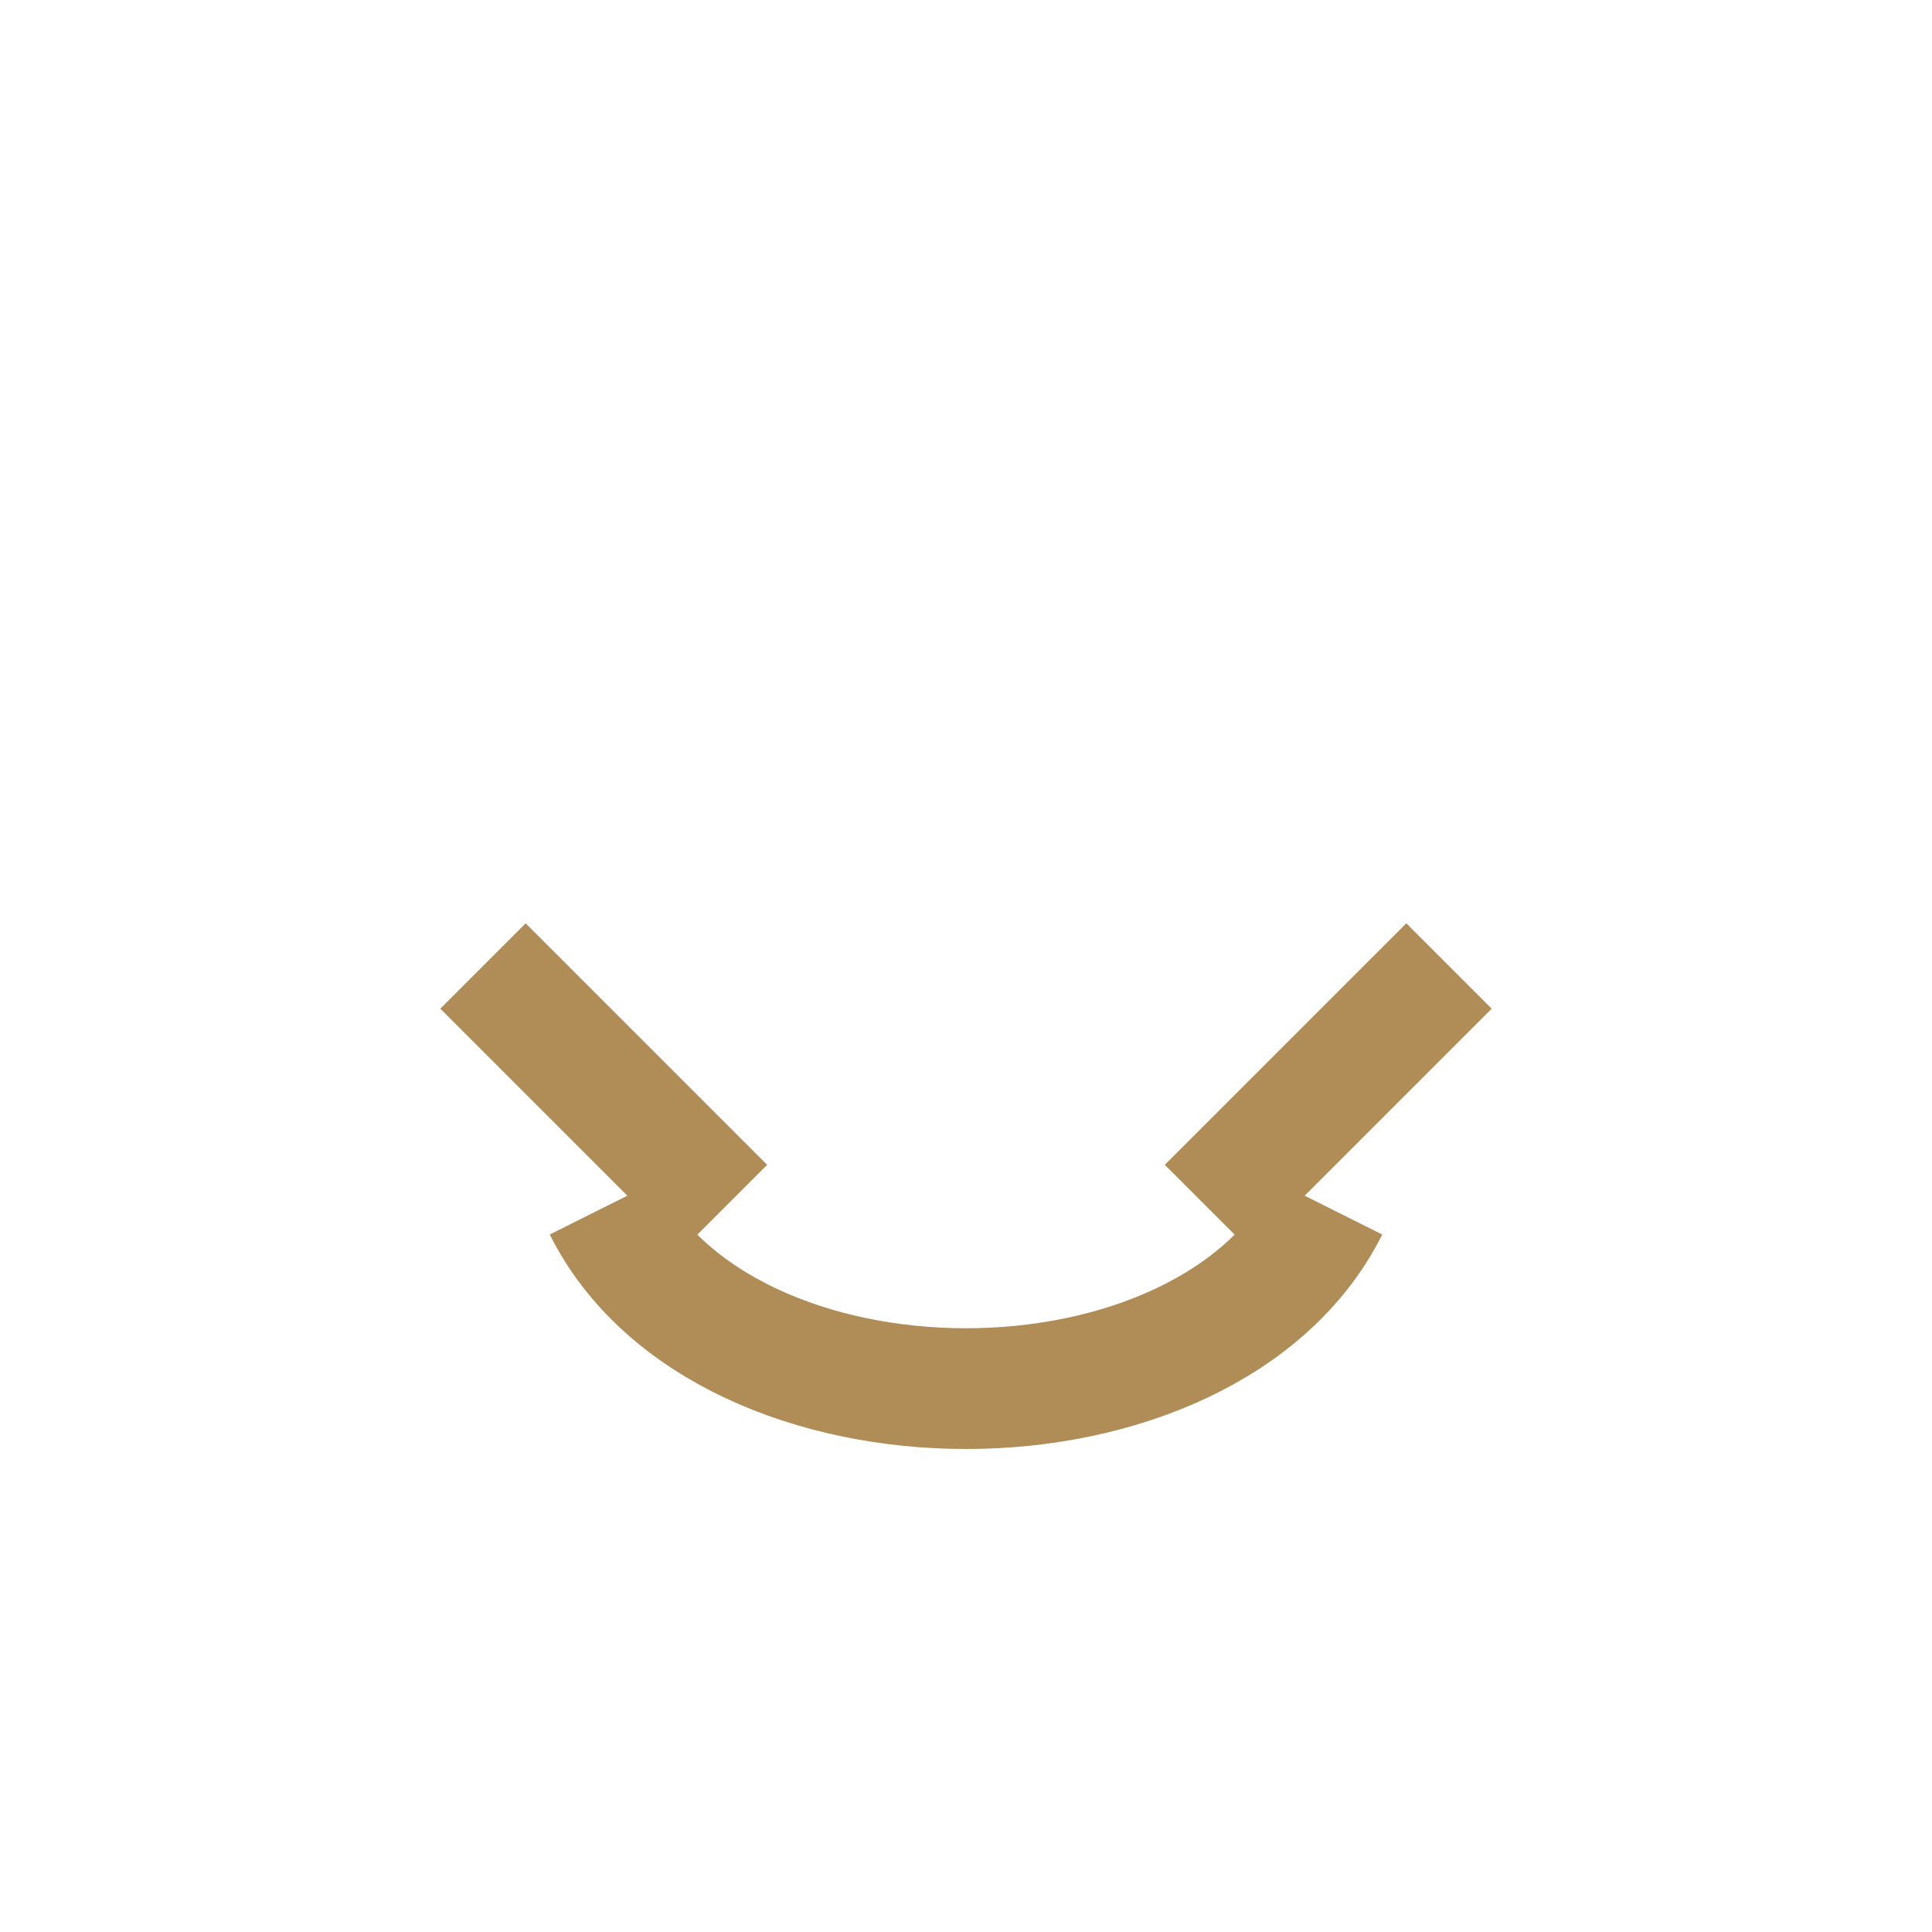 <?xml version="1.0" encoding="UTF-8"?>
<svg xmlns="http://www.w3.org/2000/svg" width="32" height="32" viewBox="0 0 32 32"><path d="M10 20c2 4 10 4 12 0M8 16l4 4m12-4l-4 4" stroke="#B08D57" stroke-width="2" fill="none"/></svg>